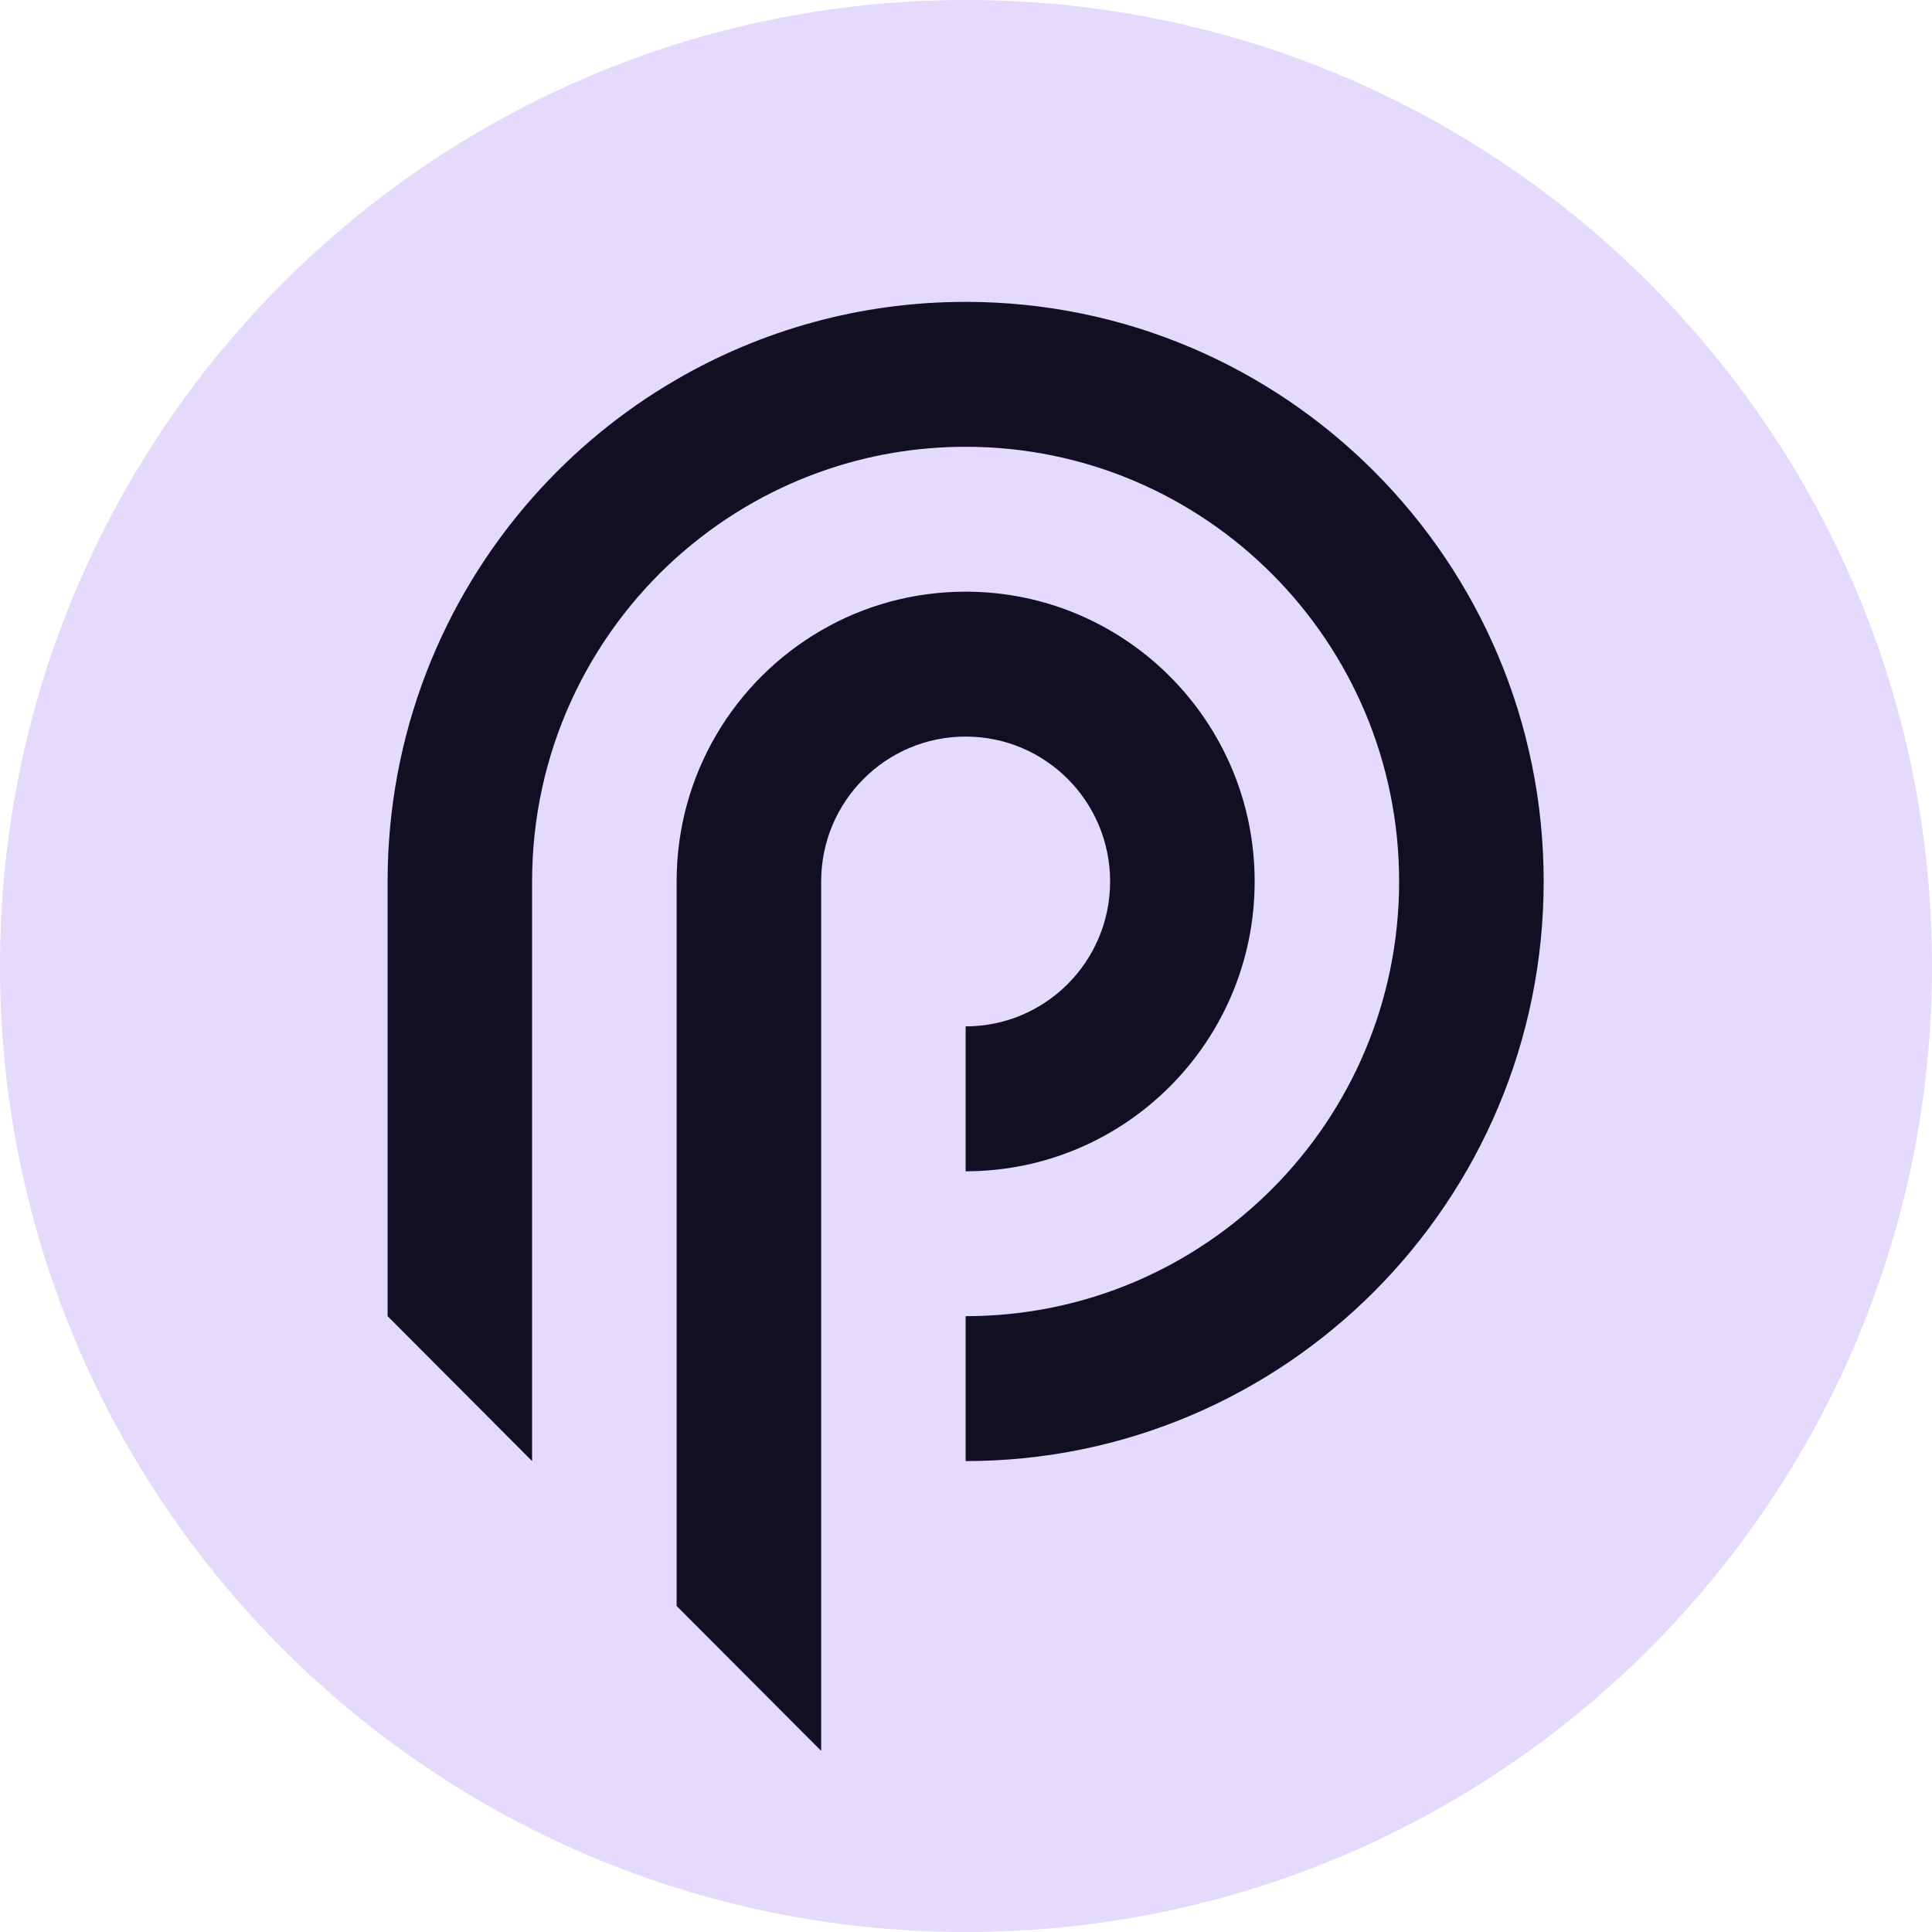 <svg width="32" height="32" viewBox="0 0 32 32" fill="none" xmlns="http://www.w3.org/2000/svg"><g clip-path="url(#clip0_32915_46455)"><path d="M16 32C24.837 32 32 24.837 32 16C32 7.163 24.837 0 16 0C7.163 0 0 7.163 0 16C0 24.837 7.163 32 16 32Z" fill="#E4DAFB"/><path d="M18.387 14.6C18.387 15.925 17.316 17 15.994 17V19.4C18.638 19.4 20.781 17.251 20.781 14.6C20.781 11.949 18.638 9.8 15.994 9.8C15.123 9.8 14.304 10.033 13.601 10.442C12.169 11.272 11.207 12.823 11.207 14.6V26.6L13.359 28.758L13.601 29V14.6C13.601 13.274 14.672 12.2 15.994 12.2C17.316 12.2 18.387 13.274 18.387 14.6Z" fill="#110F23"/><path d="M15.994 5C14.25 5 12.615 5.468 11.207 6.285C10.305 6.807 9.498 7.473 8.813 8.251C7.324 9.943 6.42 12.166 6.42 14.6V21.8L8.813 24.2V14.6C8.813 12.468 9.738 10.552 11.207 9.233C11.898 8.615 12.708 8.126 13.6 7.811C14.348 7.544 15.155 7.4 15.994 7.4C19.959 7.4 23.174 10.624 23.174 14.6C23.174 18.576 19.959 21.8 15.994 21.8V24.2C21.282 24.2 25.568 19.902 25.568 14.6C25.568 9.299 21.282 5 15.994 5Z" fill="#110F23"/></g><defs><clipPath id="clip0_32915_46455"><rect width="32" height="32" fill="white"/></clipPath></defs></svg>